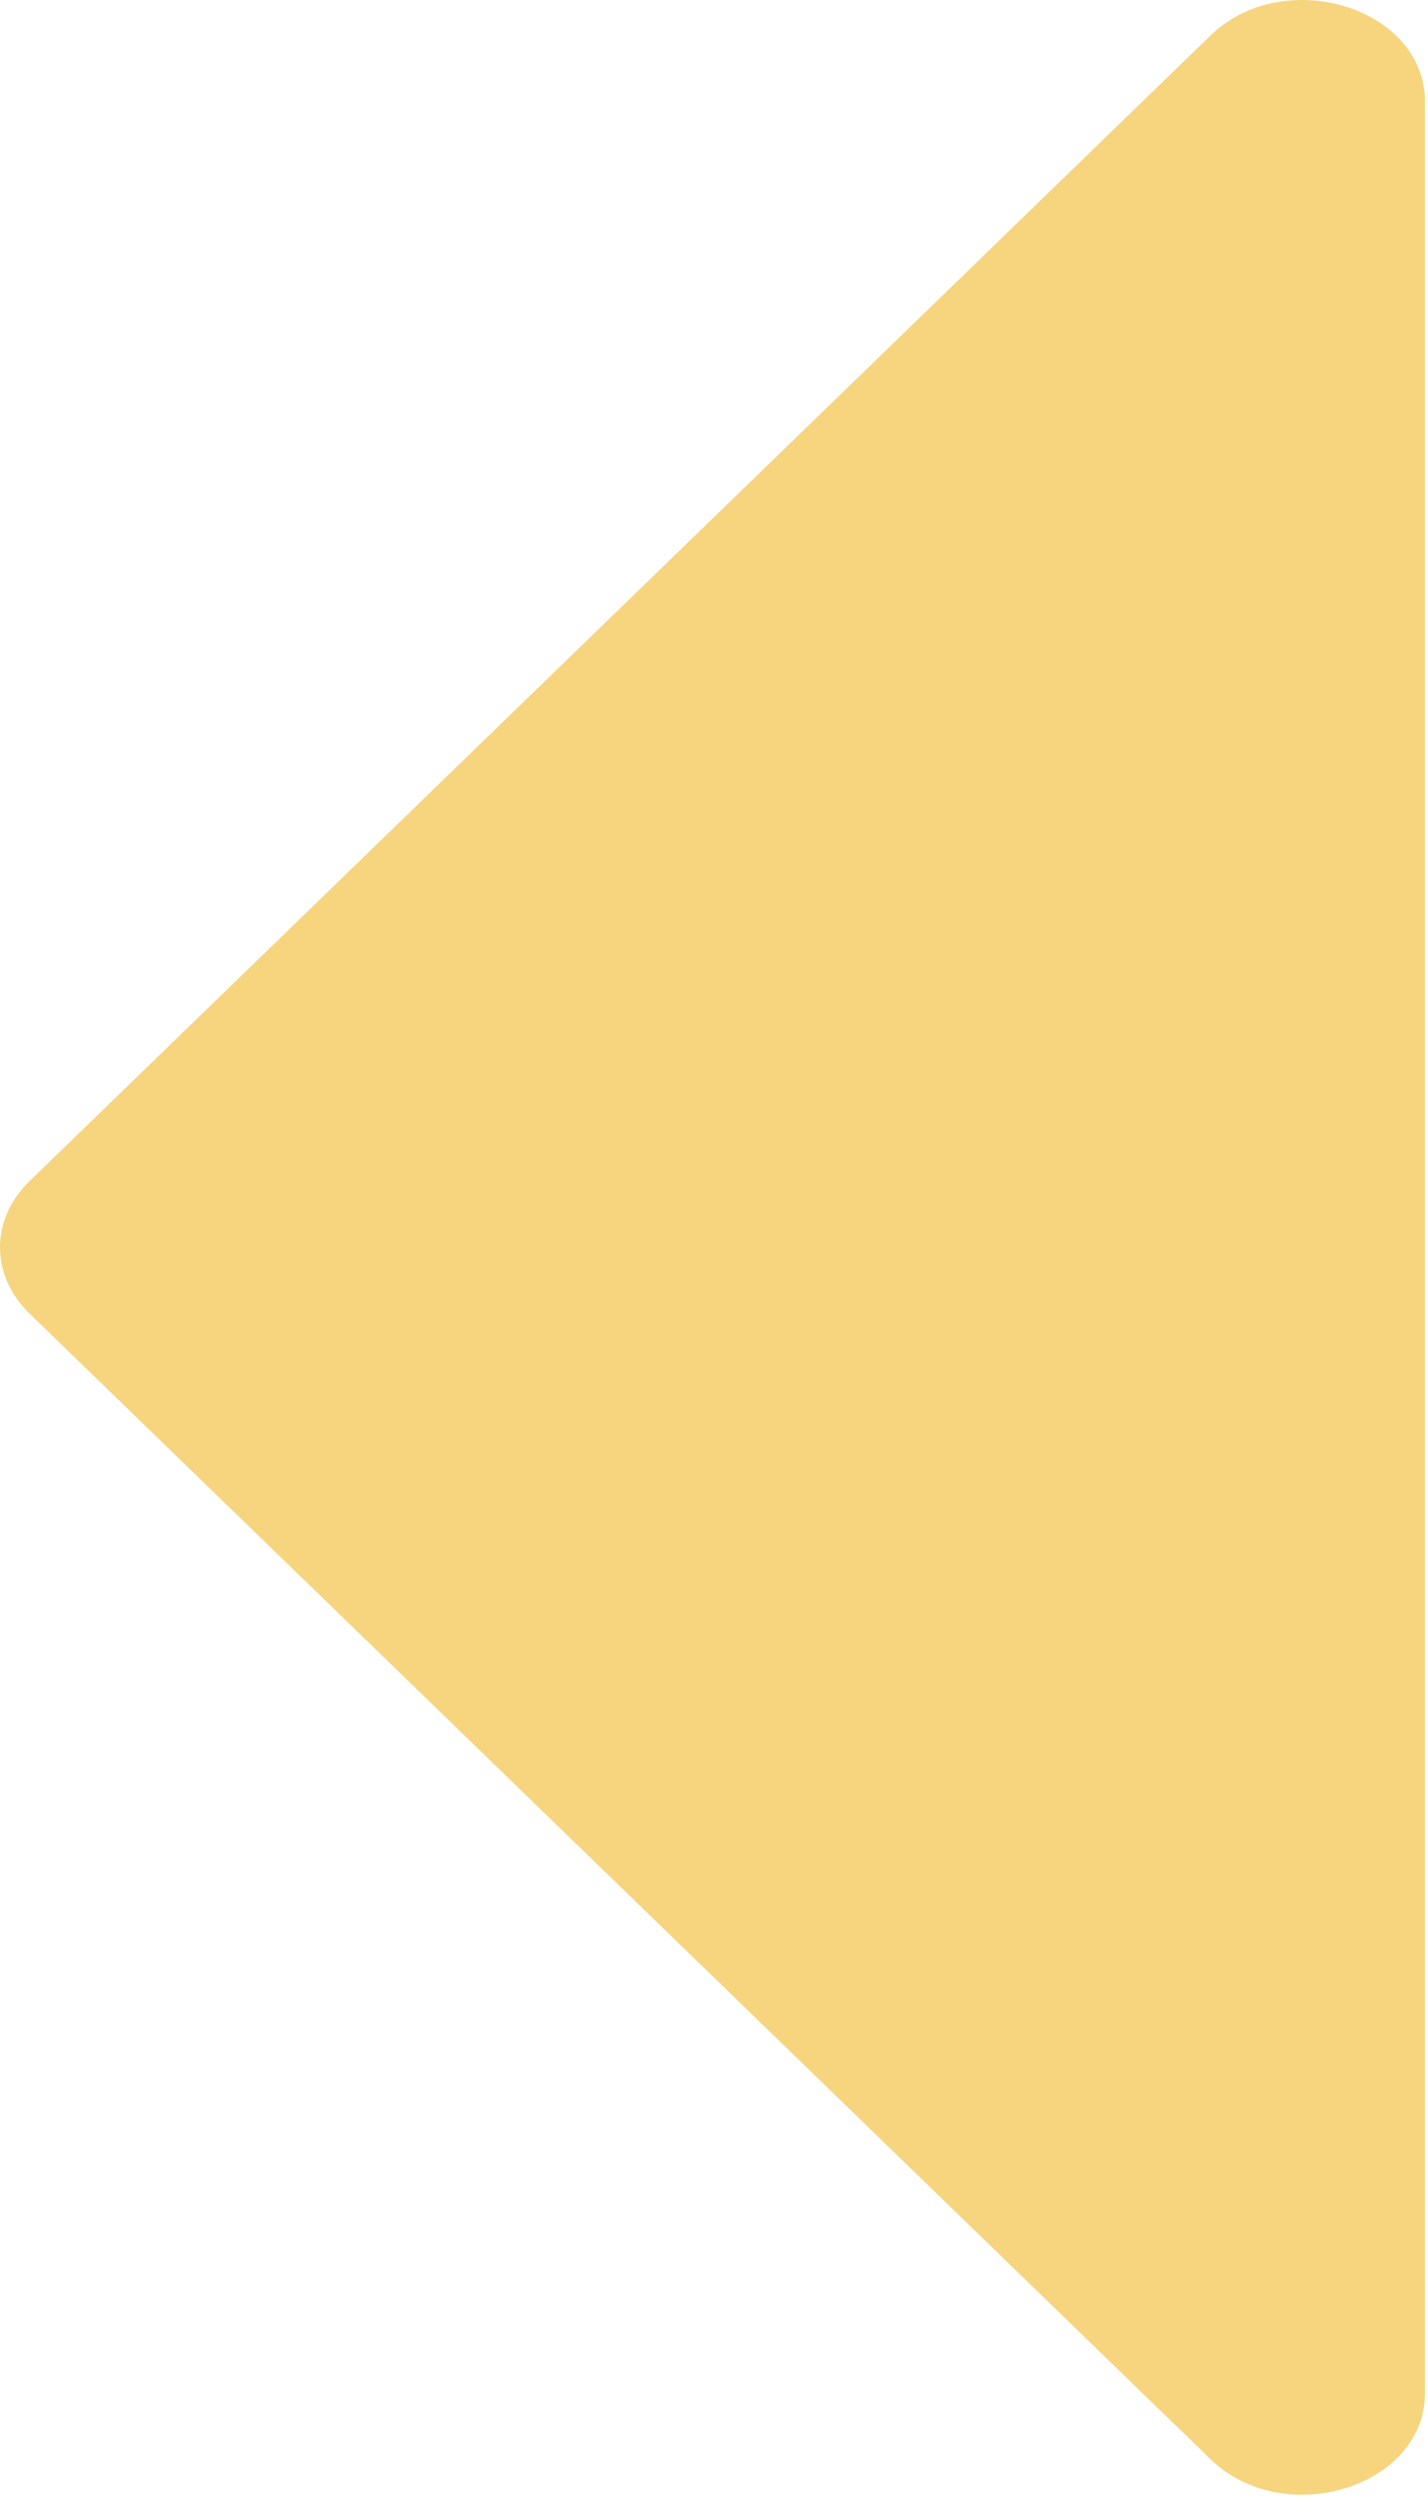 <?xml version="1.0" encoding="UTF-8"?> <svg xmlns="http://www.w3.org/2000/svg" viewBox="0 0 33.333 58.333" fill="none"> <path d="M0.685 27.564L28.253 0.831C29.974 -0.837 33.262 0.174 33.262 2.371L33.262 55.838C33.262 58.035 29.974 59.046 28.253 57.378L0.685 30.645C-0.228 29.758 -0.228 28.451 0.685 27.564Z" fill="#F6D57E"></path> </svg> 
